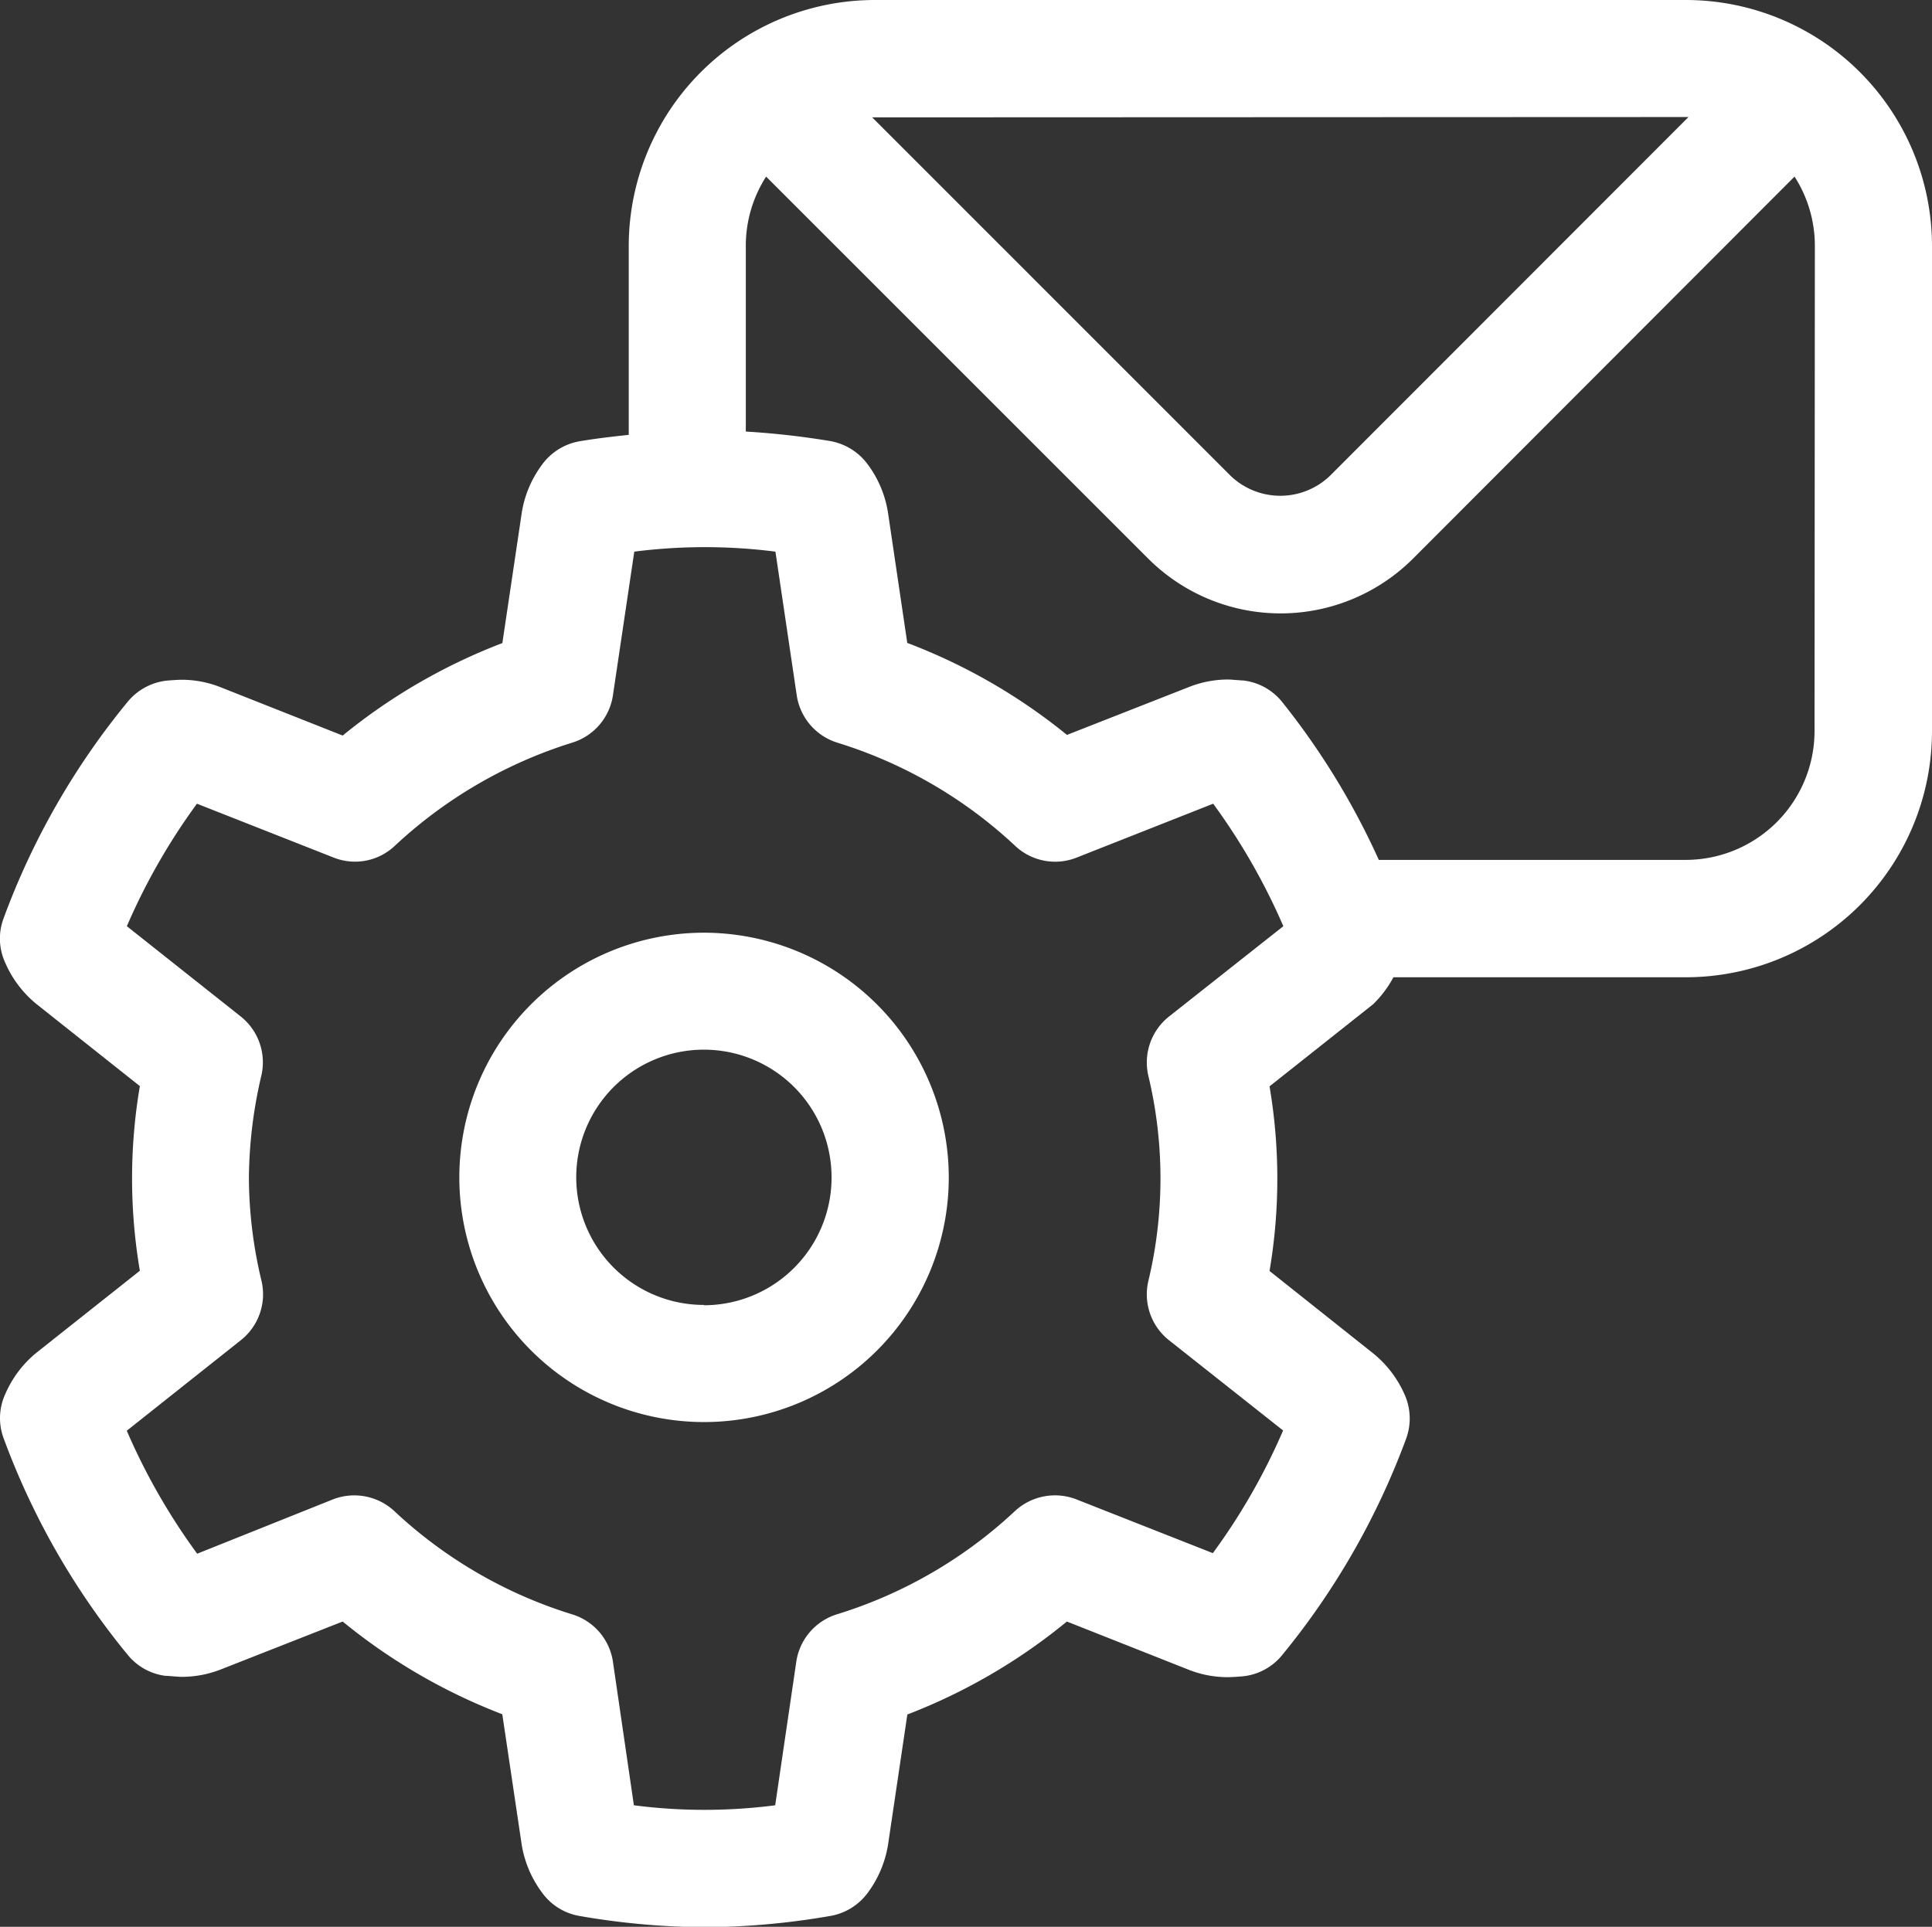 <svg xmlns="http://www.w3.org/2000/svg" viewBox="0 0 24.063 24.003">
  <rect x="0" y="0" width="24.063" height="24.003" fill="#333333" stroke="none"/>
  <defs>
    <clipPath id="a">
      <path data-name="Rectangle 10048" fill="#ffffff" d="M0 0h24.063v24.003H0z"/>
    </clipPath>
  </defs>
  <g data-name="Group 31542" clip-path="url(#a)" fill="#ffffff">
    <path data-name="Path 16836" d="M21 0H10.893a3.067 3.067 0 0 0-3.062 3.063v2.354c-.2.022-.4.044-.612.08a.733.733 0 0 0-.474.3 1.353 1.353 0 0 0-.247.594l-.241 1.62a7.22 7.22 0 0 0-1.989 1.152l-1.531-.606a1.311 1.311 0 0 0-.481-.089c-.03 0-.159.008-.189.012a.734.734 0 0 0-.474.259 9.292 9.292 0 0 0-1.548 2.7.719.719 0 0 0 .02.554 1.362 1.362 0 0 0 .392.517l1.285 1.02a6.86 6.86 0 0 0 0 2.3L.453 16.852a1.361 1.361 0 0 0-.386.511.72.72 0 0 0-.021.556 9.3 9.3 0 0 0 1.548 2.7.724.724 0 0 0 .463.257c.033 0 .166.013.2.013a1.338 1.338 0 0 0 .485-.089l1.526-.6a7.219 7.219 0 0 0 1.988 1.155l.24 1.613a1.356 1.356 0 0 0 .249.6.724.724 0 0 0 .474.3 9.33 9.33 0 0 0 1.56.14 9.351 9.351 0 0 0 1.56-.14.733.733 0 0 0 .471-.292 1.367 1.367 0 0 0 .251-.6l.24-1.618a7.2 7.2 0 0 0 1.987-1.158l1.536.608a1.324 1.324 0 0 0 .476.085c.033 0 .166-.008.2-.013a.724.724 0 0 0 .465-.257 9.354 9.354 0 0 0 1.548-2.7.729.729 0 0 0-.018-.549 1.366 1.366 0 0 0-.4-.521l-1.283-1.02a6.867 6.867 0 0 0 0-2.3l1.288-1.021a1.352 1.352 0 0 0 .255-.338H21a3.067 3.067 0 0 0 3.063-3.062V3.063A3.067 3.067 0 0 0 21 0m0 1.458a.268.268 0 0 1 .03 0l-4.466 4.47a.894.894 0 0 1-1.236 0l-4.465-4.466a.268.268 0 0 1 .03 0Zm-6.441 11.206a.731.731 0 0 0-.257.735 5.486 5.486 0 0 1 0 2.562.729.729 0 0 0 .257.734l1.422 1.125a7.8 7.8 0 0 1-.875 1.528l-1.7-.67a.734.734 0 0 0-.765.146 5.7 5.7 0 0 1-2.214 1.285.73.73 0 0 0-.509.59l-.263 1.79a6.84 6.84 0 0 1-1.76 0L7.634 20.7a.729.729 0 0 0-.509-.59 5.693 5.693 0 0 1-2.214-1.286.733.733 0 0 0-.766-.145l-1.689.676a7.86 7.86 0 0 1-.877-1.532L3 16.695a.73.73 0 0 0 .258-.735 5.582 5.582 0 0 1-.158-1.28 5.724 5.724 0 0 1 .155-1.28.73.73 0 0 0-.255-.736l-1.42-1.126a7.821 7.821 0 0 1 .873-1.526l1.7.67a.721.721 0 0 0 .764-.145 5.737 5.737 0 0 1 2.208-1.285.729.729 0 0 0 .509-.59l.266-1.79a6.928 6.928 0 0 1 1.758 0l.265 1.788a.731.731 0 0 0 .507.592 5.7 5.7 0 0 1 2.215 1.286.725.725 0 0 0 .765.145l1.7-.671a7.868 7.868 0 0 1 .874 1.526ZM22.6 9.112a1.606 1.606 0 0 1-1.6 1.6h-3.827a9.224 9.224 0 0 0-1.21-1.975.728.728 0 0 0-.478-.26c-.027 0-.155-.012-.184-.012a1.32 1.32 0 0 0-.484.09l-1.528.6A7.186 7.186 0 0 0 11.3 8.009l-.24-1.622a1.36 1.36 0 0 0-.251-.6.739.739 0 0 0-.471-.293 10.089 10.089 0 0 0-1.049-.118V3.063a1.594 1.594 0 0 1 .253-.863L14.3 6.958a2.334 2.334 0 0 0 3.3 0L22.351 2.2a1.594 1.594 0 0 1 .253.859Z"/>
    <path data-name="Path 16837" d="M8.768 11.619a3.048 3.048 0 1 0 3.049 3.048 3.052 3.052 0 0 0-3.049-3.048m0 4.637a1.59 1.59 0 1 1 1.589-1.589 1.591 1.591 0 0 1-1.589 1.593"/>
  </g>
</svg>